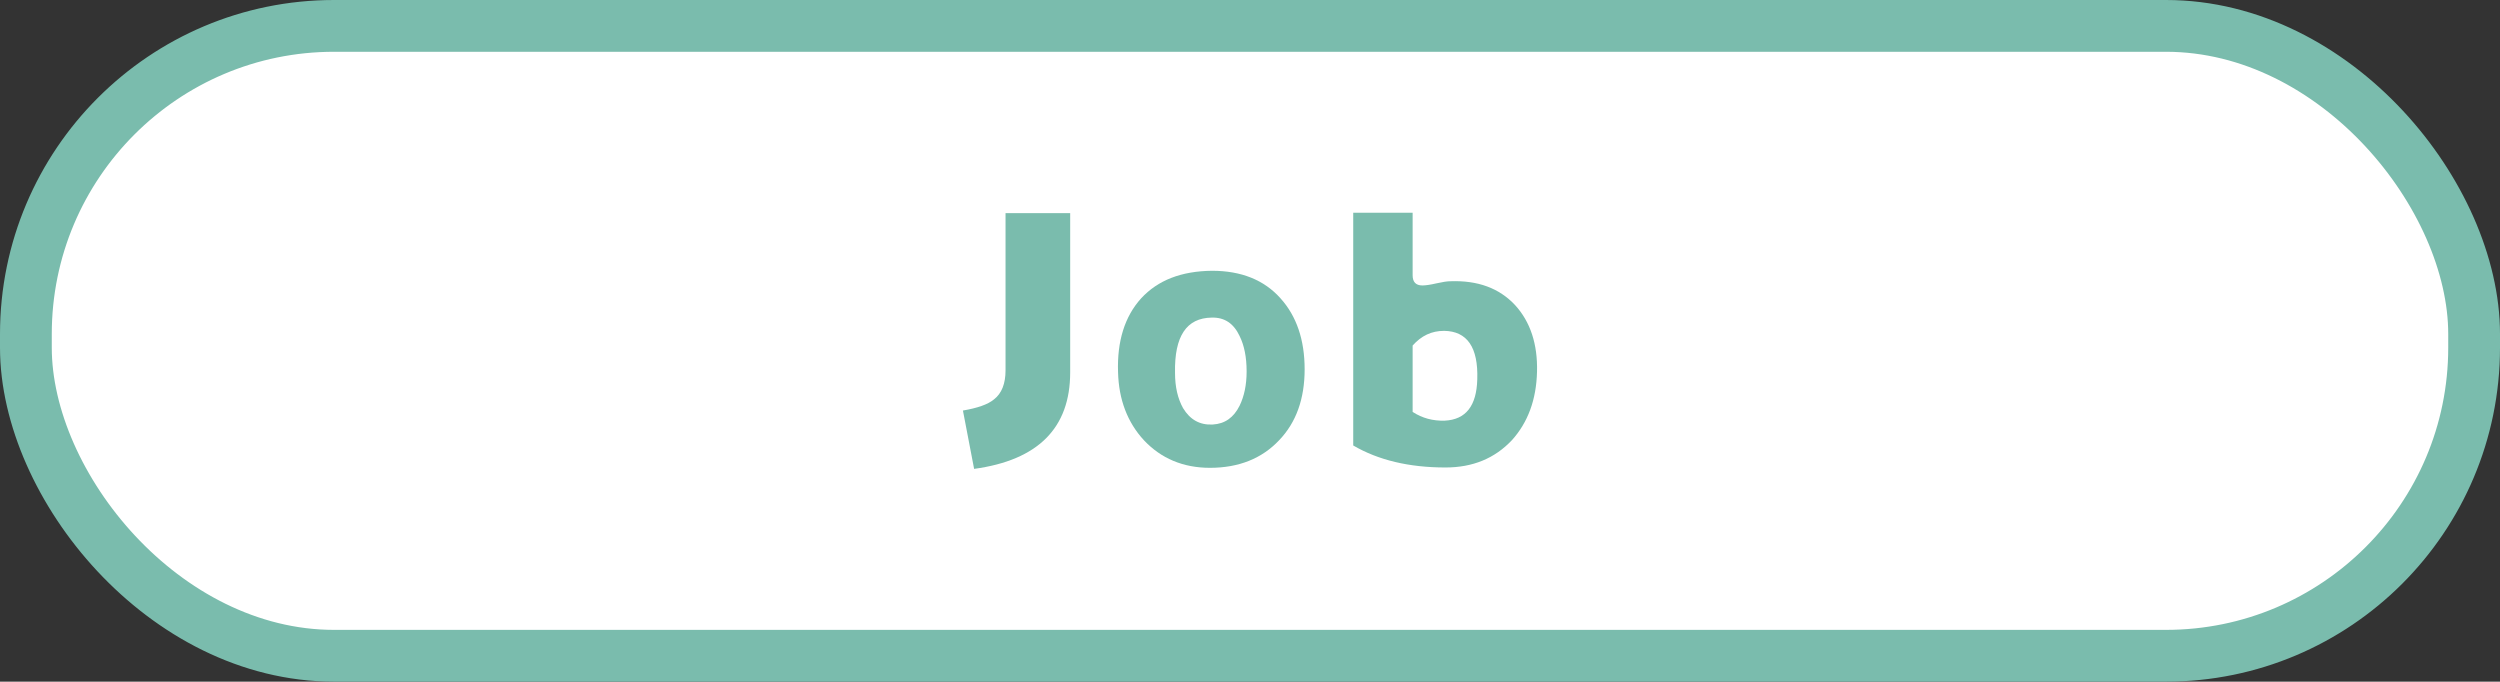 <?xml version="1.0" encoding="UTF-8"?>
<svg id="_レイヤー_2" data-name="レイヤー 2" xmlns="http://www.w3.org/2000/svg" viewBox="0 0 965.75 263.32">
  <rect x="0" y="0" width="965.75" height="263.32" fill="#333333" stroke="none"/>
  <defs>
    <style>
      .cls-1 {
        fill: #fff;
        stroke: #7abcad;
        stroke-linecap: round;
        stroke-linejoin: round;
        stroke-width: 20px;
      }

      .cls-2 {
        fill: #7abcad;
      }
    </style>
  </defs>
  <g id="logo">
    <g>
      <rect class="cls-1" x="10" y="10" width="945.75" height="243.32" rx="119.06" ry="119.06"/>
      <g>
        <path class="cls-2" d="M376.3,181.13l-4.32-22.54c5.53-.95,9.58-2.29,12.01-4.32,2.97-2.29,4.45-6.07,4.45-11.2v-60.74h24.97v61.55c0,21.46-12.42,33.88-37.12,37.25Z"/>
        <path class="cls-2" d="M494.13,170.06c-6.61,7.02-15.52,10.66-26.73,10.66-10.39,0-18.9-3.64-25.51-10.66-6.34-6.88-9.72-15.66-9.99-26.32-.4-11.88,2.56-21.46,8.91-28.48,6.48-7.02,15.52-10.53,27.4-10.66,11.2,0,20.11,3.51,26.46,10.66,6.21,6.88,9.31,16.06,9.31,27.4s-3.24,20.52-9.85,27.4ZM478.88,129.84c-2.29-4.86-5.8-7.29-10.8-7.15-9.72.13-14.44,7.15-14.17,21.33,0,5.53,1.08,9.99,3.1,13.63,2.7,4.46,6.48,6.61,11.47,6.34,4.72-.27,8.1-2.7,10.39-7.29,1.75-3.64,2.7-7.96,2.7-13.23,0-5.53-.94-10.12-2.7-13.63Z"/>
        <path class="cls-2" d="M584.03,170.06c-6.61,7.02-15.12,10.53-25.65,10.53-14.04,0-25.92-2.83-35.63-8.5v-89.9h22.95v24.16c0,2.56,1.21,3.92,3.78,3.92,1.21,0,3.1-.27,5.4-.81,2.43-.54,4.18-.81,5.26-.81,10.8-.41,19.03,2.7,25.11,9.18,5.94,6.48,8.77,15.12,8.5,25.78-.27,10.8-3.51,19.57-9.72,26.46ZM557.85,127.81c-4.86,0-8.77,1.89-12.15,5.67v25.65c3.78,2.43,7.83,3.51,12.42,3.37,8.1-.4,12.28-5.67,12.55-15.93.41-12.42-3.91-18.63-12.82-18.76Z"/>
      </g>
    </g>
  </g>
</svg>